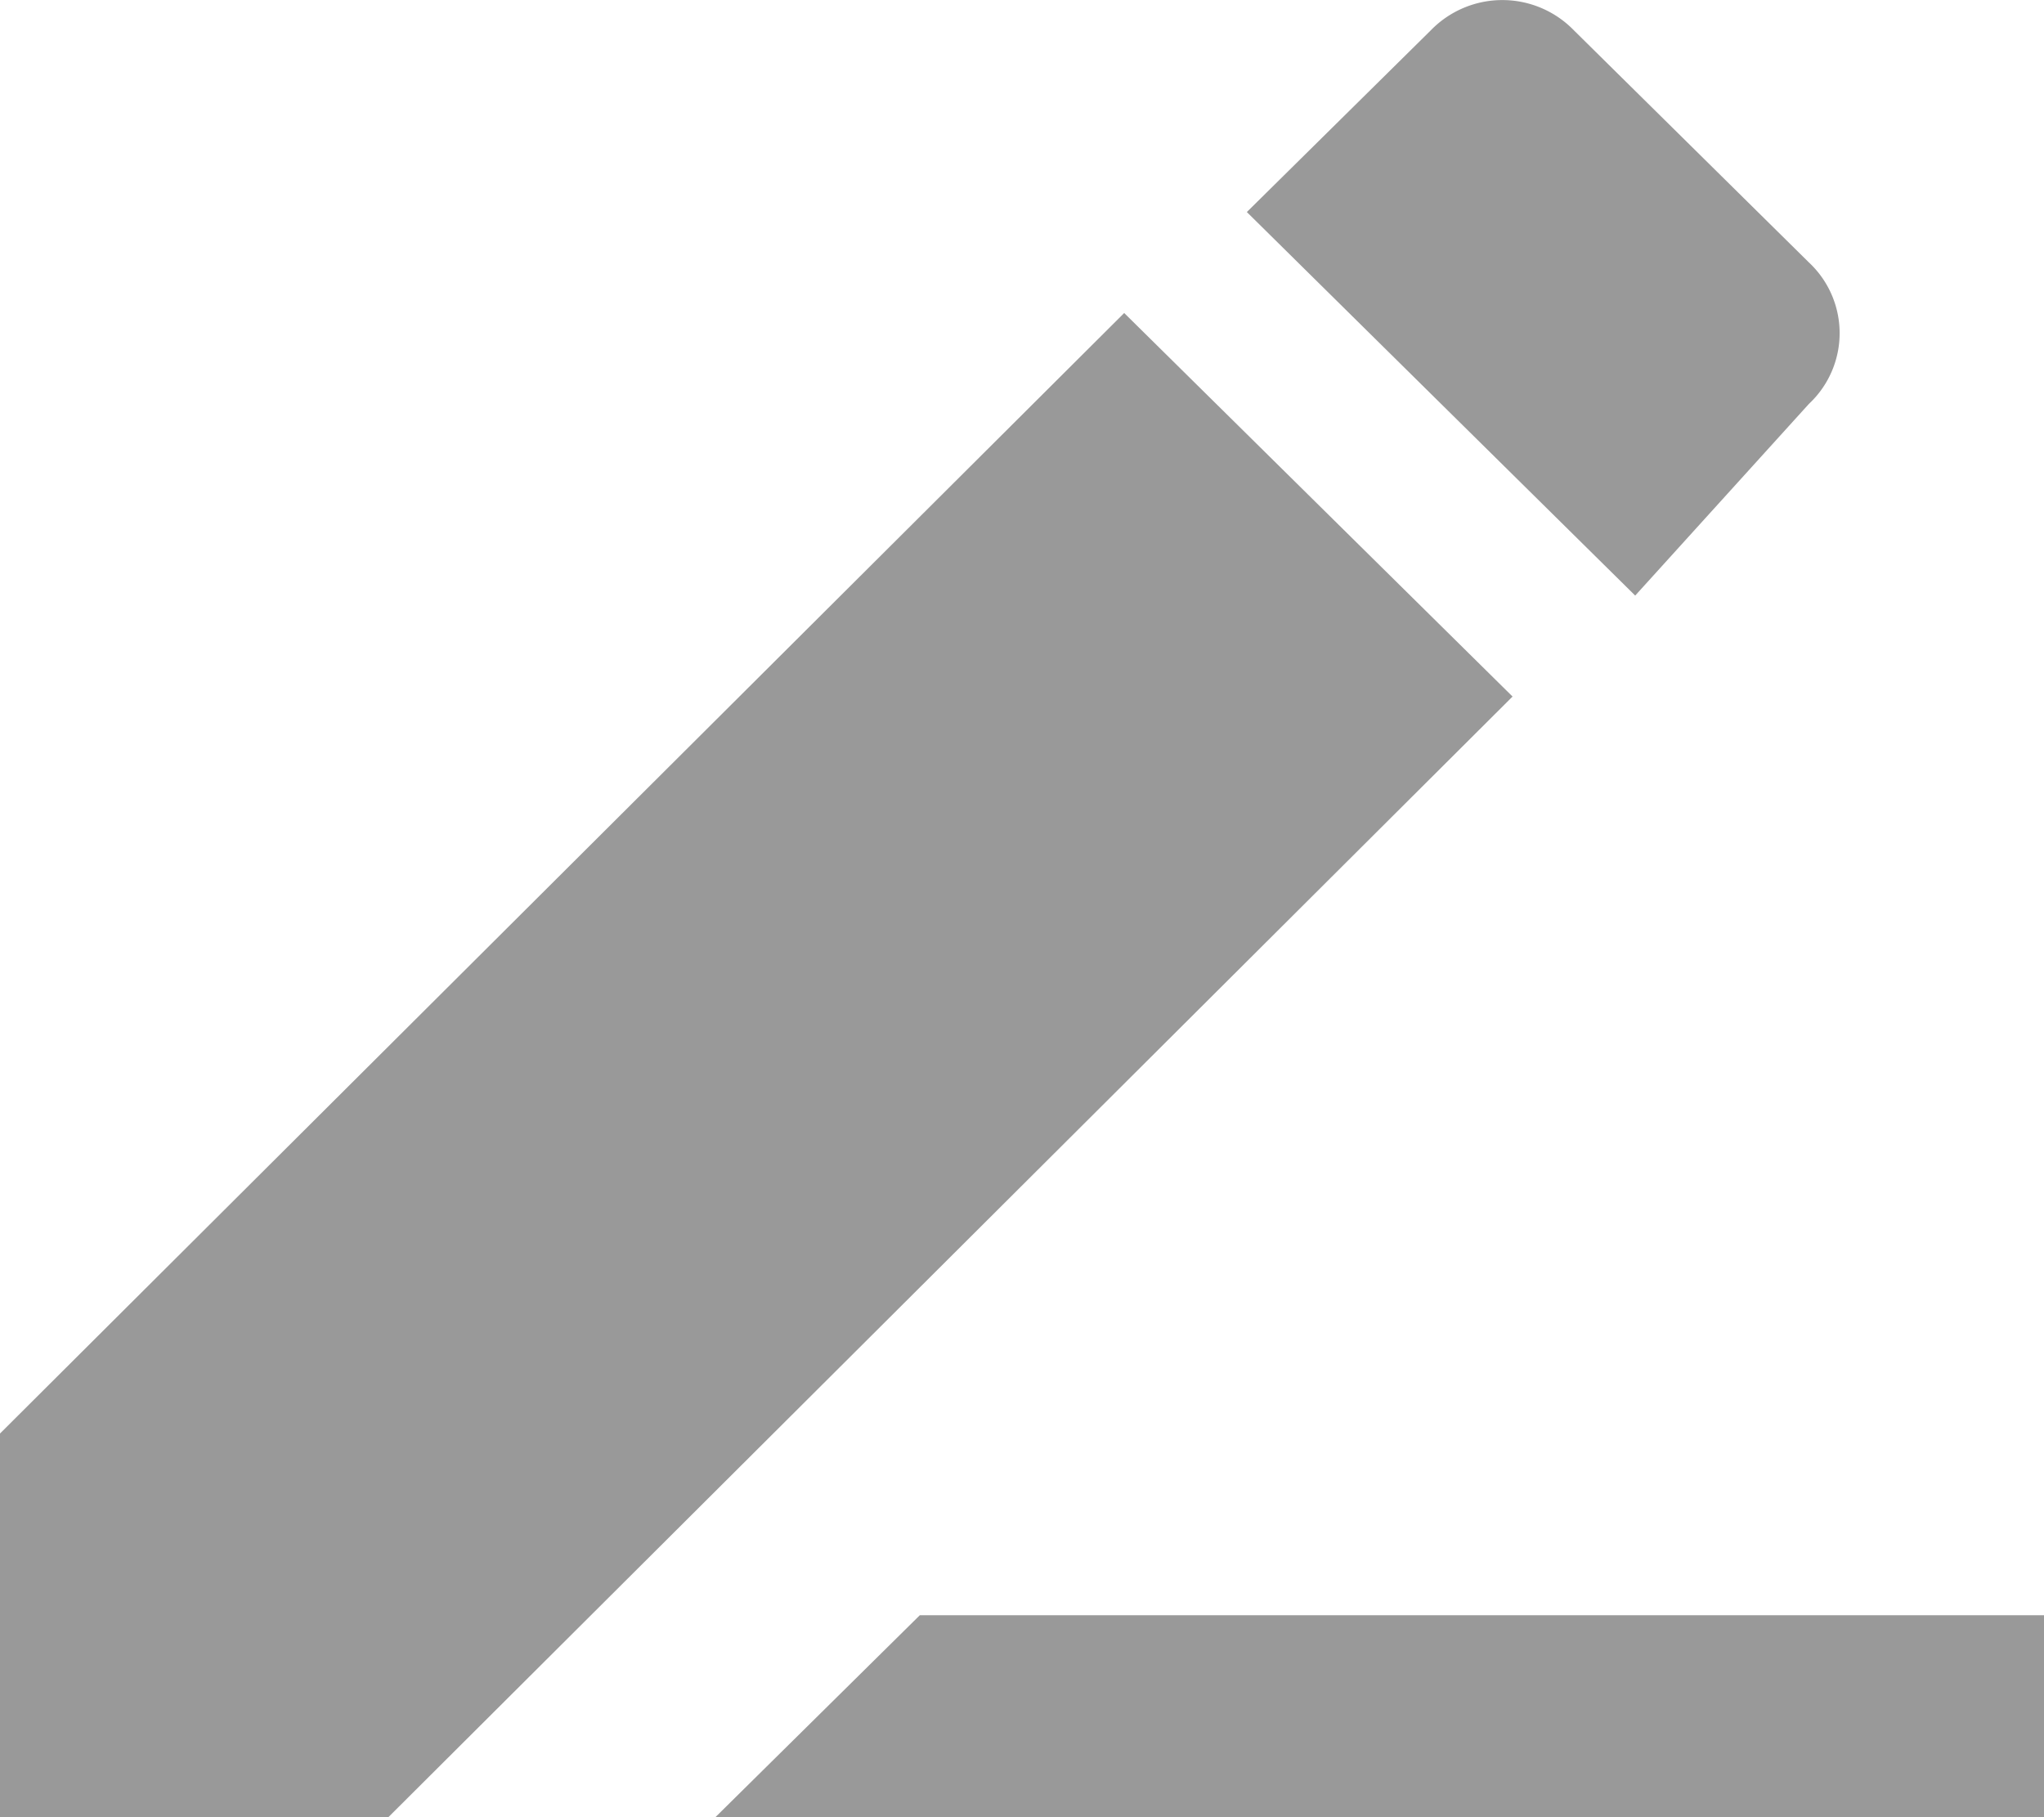 <svg width="18" height="16" xmlns="http://www.w3.org/2000/svg"><path d="M0 12.622V16h3.42l9.9-9.867L9.9 2.756 0 12.622zm15.93-9.066a.852.852 0 0 0 0-1.245L13.86.267a.878.878 0 0 0-1.26 0l-1.62 1.6 3.42 3.377 1.53-1.688zM8.1 14.222L6.3 16H18v-1.778H8.1z" fill="#999" fill-rule="evenodd"></path></svg>